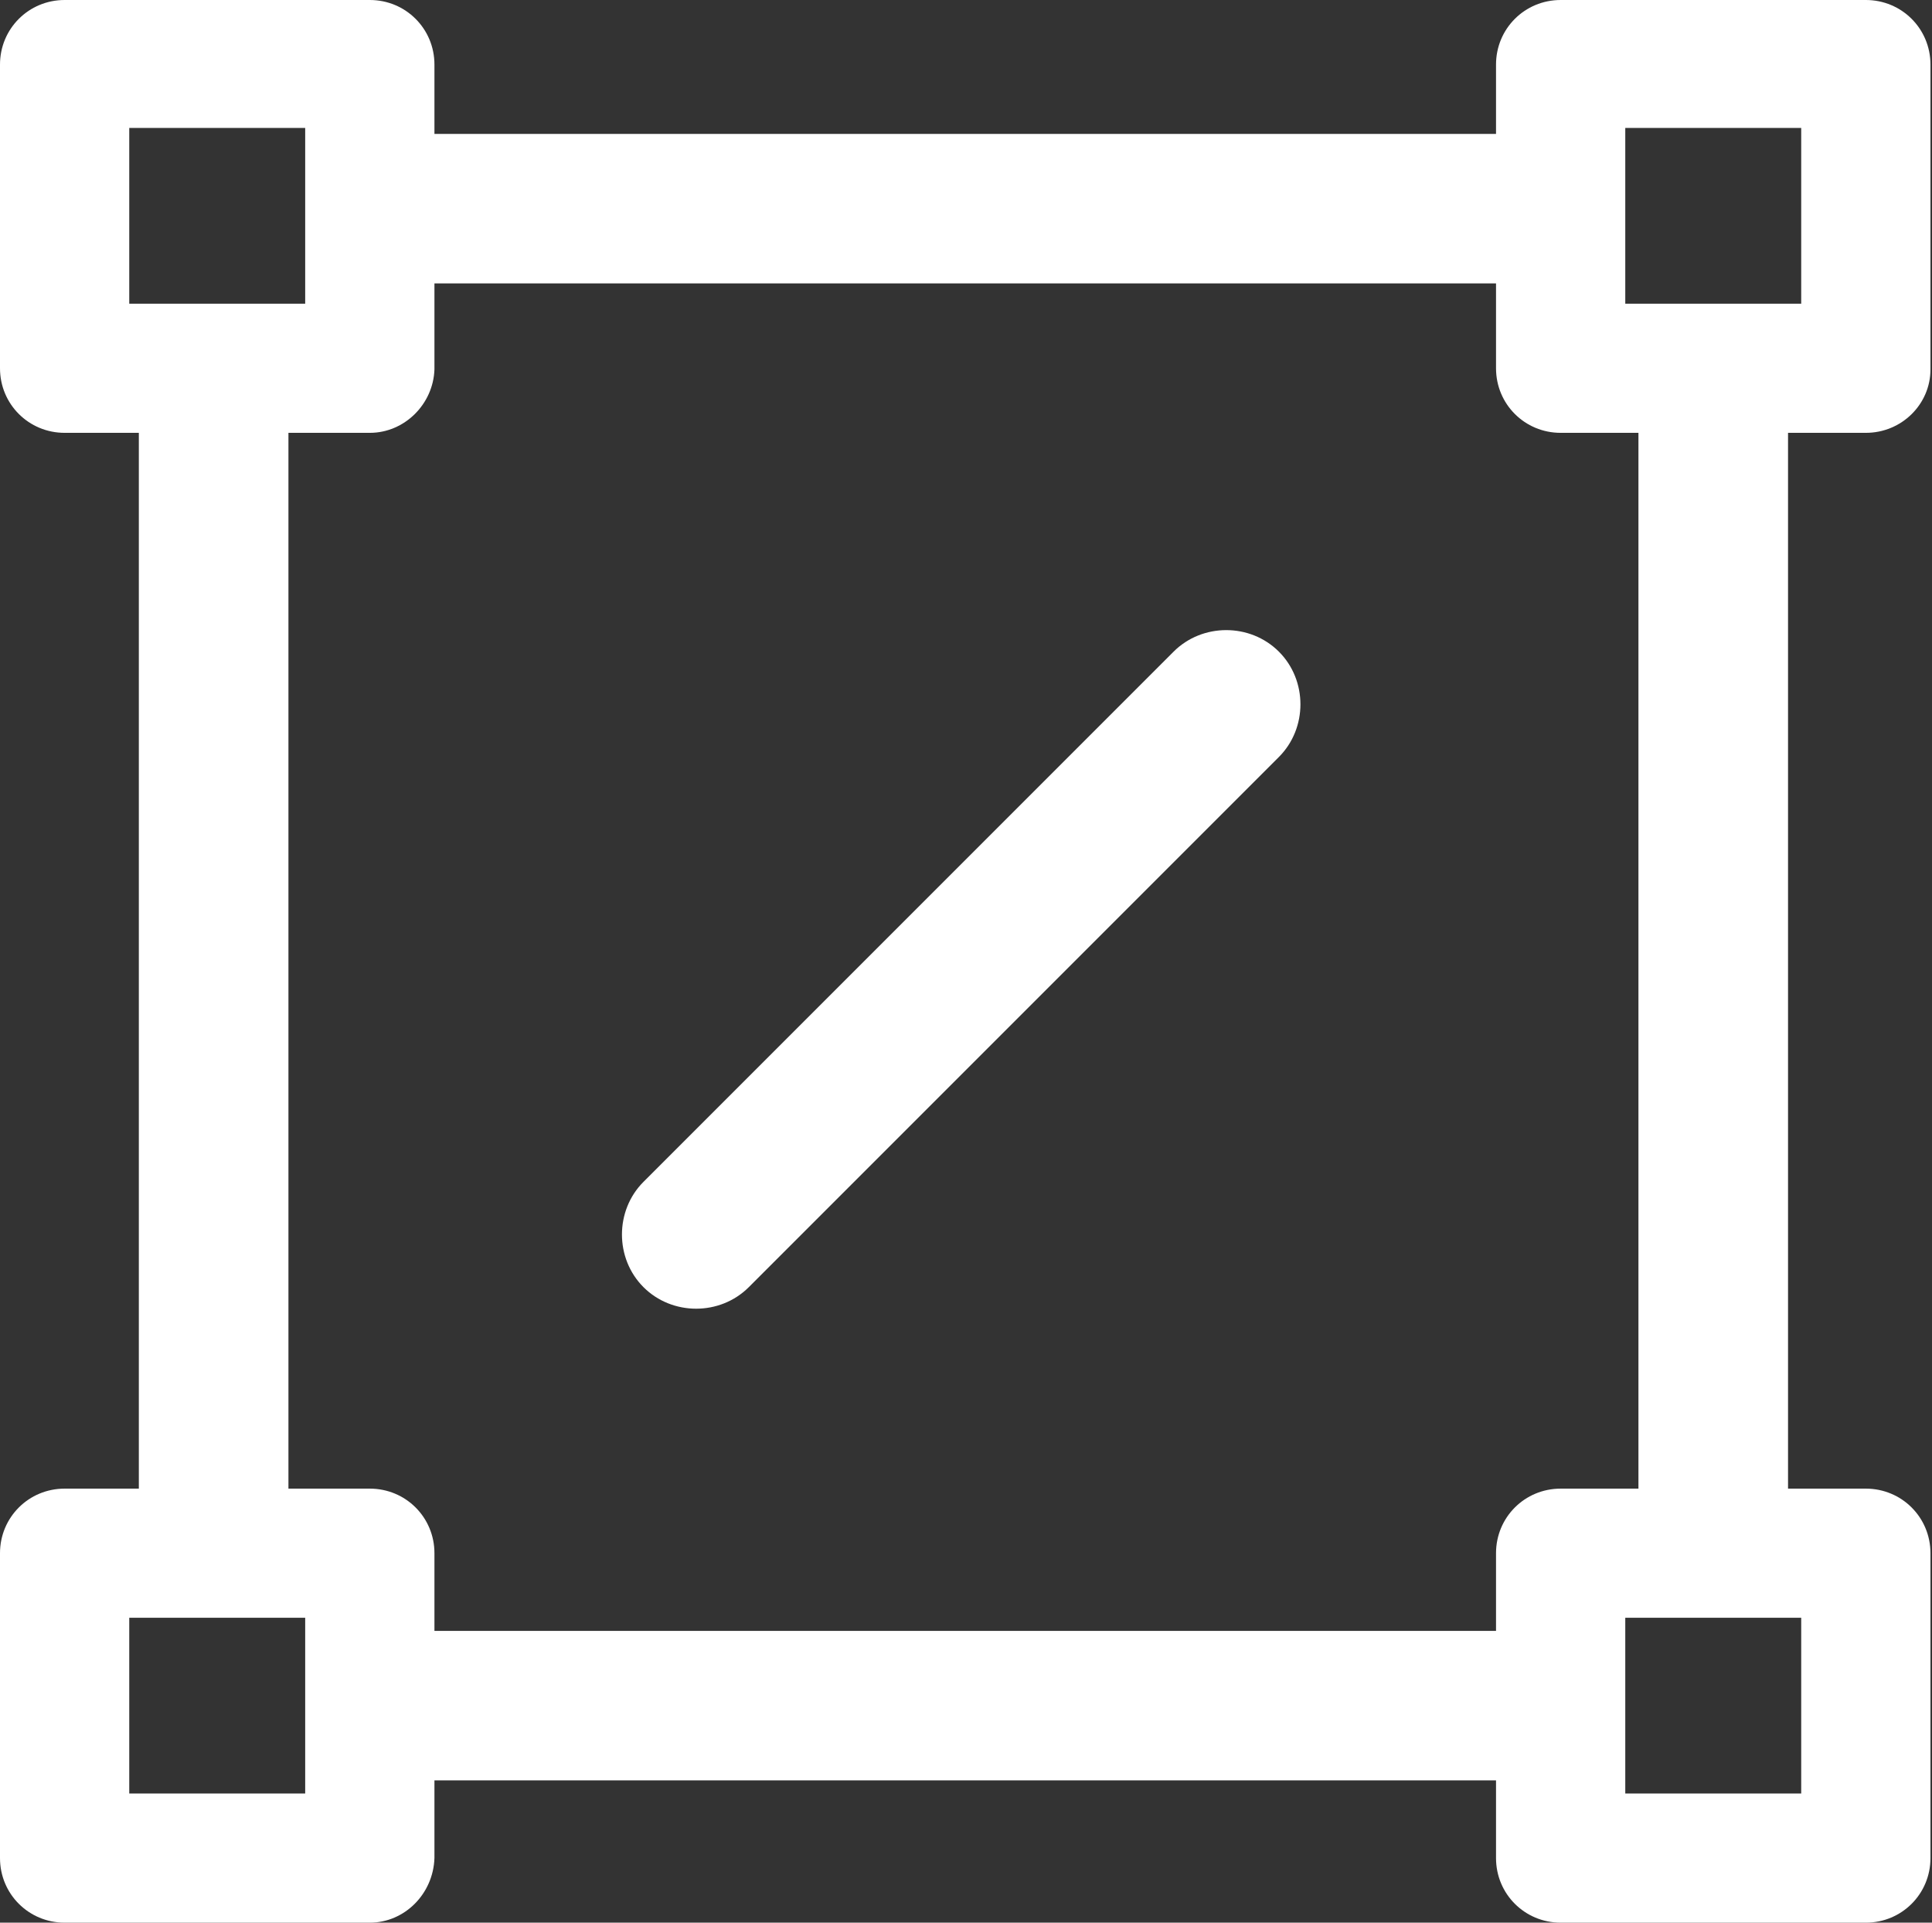 <?xml version="1.0" encoding="UTF-8"?>
<svg width="201px" height="200px" viewBox="0 0 201 200" version="1.1" xmlns="http://www.w3.org/2000/svg" xmlns:xlink="http://www.w3.org/1999/xlink">
    <rect x="0" y="0" width="201" height="200" fill="#333333" stroke="none"/>
    <!-- Generator: Sketch 63.1 (92452) - https://sketch.com -->
    <title>编组</title>
    <desc>Created with Sketch.</desc>
    <g id="页面-1" stroke="none" stroke-width="1" fill="none" fill-rule="evenodd">
        <g id="1" transform="translate(-984, -2153)" fill="#FFFFFF" fill-rule="nonzero">
            <g id="编组-7" transform="translate(960, 1997)">
                <g id="编组">
                    <g transform="translate(24, 156)">
                        <path d="M122.098,67.787 L66.947,122.938 C63.959,125.926 63.959,130.906 66.947,133.894 C68.441,135.387 70.433,136.134 72.425,136.134 C74.416,136.134 76.408,135.387 77.902,133.894 L133.053,78.743 C136.041,75.755 136.041,70.775 133.053,67.787 C130.065,64.799 125.086,64.799 122.098,67.787 Z" id="路径"></path>
                        <path d="M194.117,45.025 C197.852,45.025 200.84,42.04 200.84,38.433 L200.84,6.716 C200.84,2.985 197.852,0 194.117,0 L162.366,0 C158.63,0 155.642,2.985 155.642,6.716 L155.642,13.93 L45.198,13.93 L45.198,6.716 C45.198,2.985 42.21,0 38.475,0 L6.724,0 C2.988,0 0,2.985 0,6.716 L0,38.308 C0,42.04 2.988,45.025 6.724,45.025 L14.444,45.025 L14.444,154.851 L6.724,154.851 C2.988,154.851 0,157.836 0,161.567 L0,193.284 C0,197.015 2.988,200 6.724,200 L38.475,200 C42.086,200 45.074,197.015 45.198,193.284 L45.198,185.199 L155.642,185.199 L155.642,193.284 C155.642,197.015 158.63,200 162.366,200 L194.117,200 C197.852,200 200.84,197.015 200.84,193.284 L200.84,161.567 C200.84,157.836 197.852,154.851 194.117,154.851 L186.023,154.851 L186.023,45.025 L194.117,45.025 Z M169.089,13.308 L187.393,13.308 L187.393,31.592 L169.089,31.592 L169.089,13.308 L169.089,13.308 Z M13.447,13.308 L31.751,13.308 L31.751,31.592 L13.447,31.592 L13.447,13.308 L13.447,13.308 Z M31.751,186.567 L13.447,186.567 L13.447,168.284 L31.751,168.284 L31.751,186.567 L31.751,186.567 Z M187.393,186.567 L169.089,186.567 L169.089,168.284 L187.393,168.284 L187.393,186.567 Z M170.459,154.851 L162.366,154.851 C158.63,154.851 155.642,157.836 155.642,161.567 L155.642,169.652 L45.198,169.652 L45.198,161.567 C45.198,157.836 42.21,154.851 38.475,154.851 L30.008,154.851 L30.008,45.025 L38.475,45.025 C42.086,45.025 45.074,42.04 45.198,38.433 L45.198,29.478 L155.642,29.478 L155.642,38.308 C155.642,42.04 158.63,45.025 162.366,45.025 L170.459,45.025 L170.459,154.851 Z" id="形状"></path>
                    </g>
                </g>
            </g>
        </g>
    </g>
</svg>